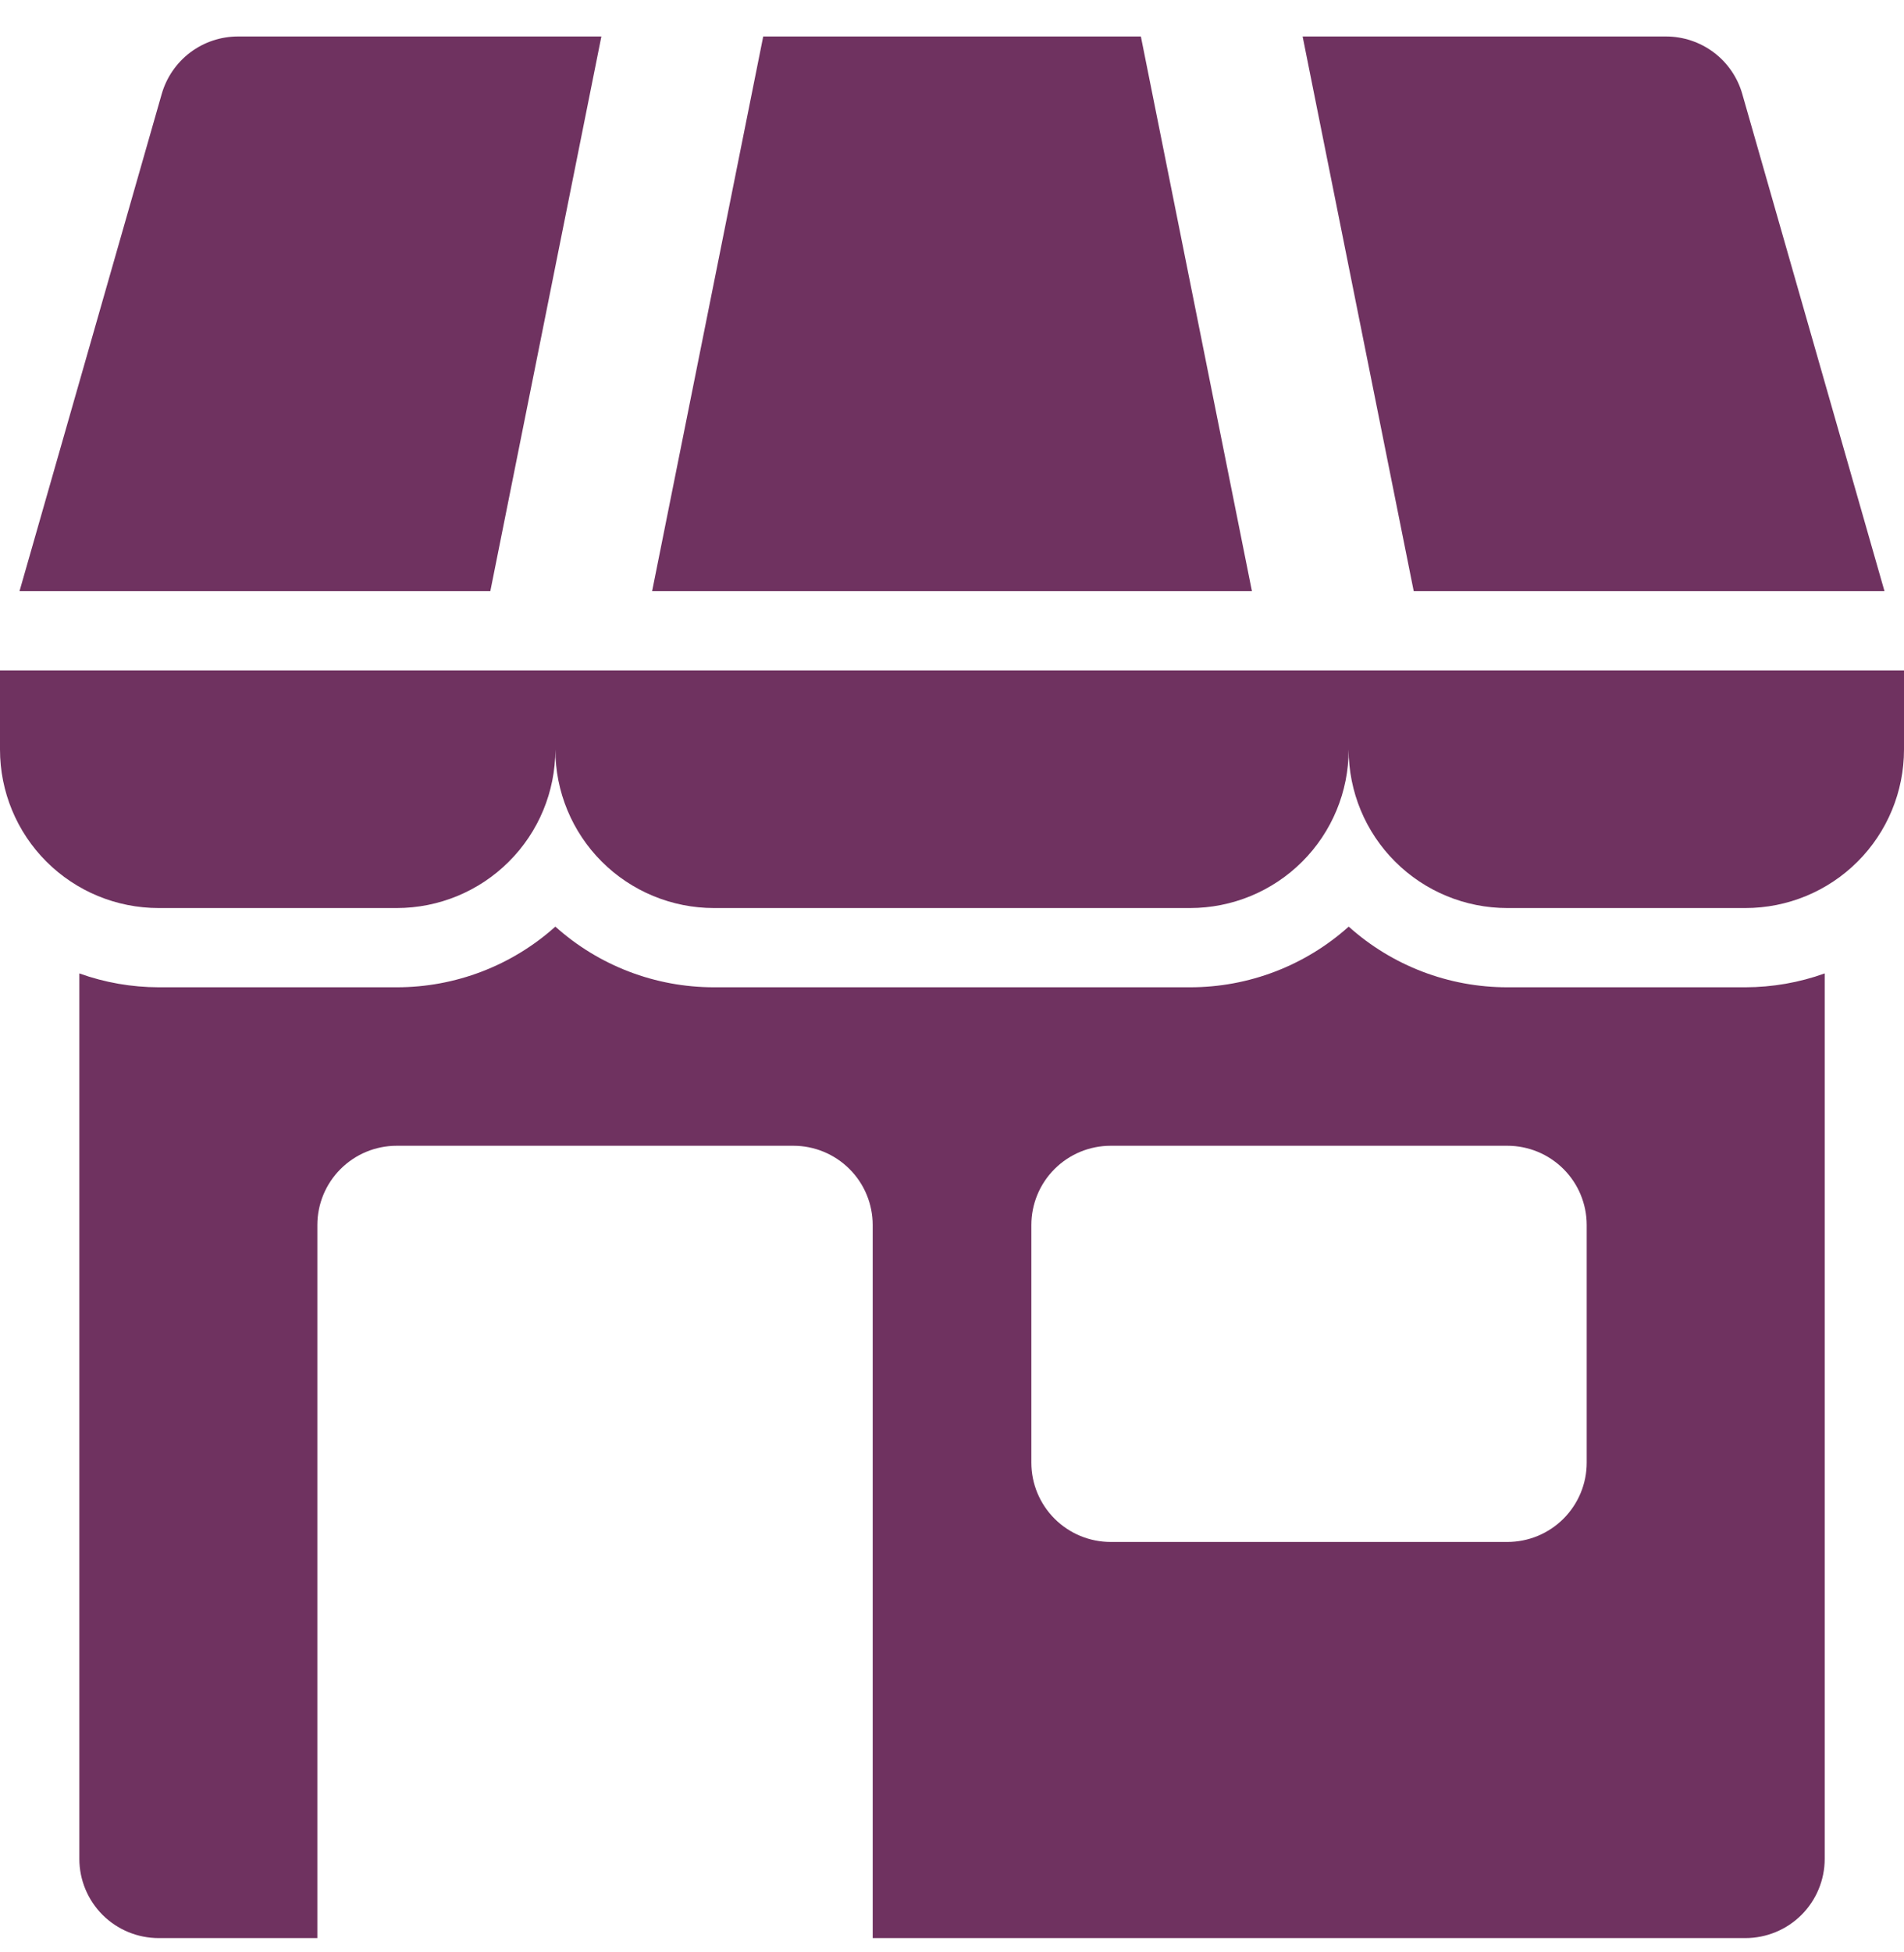 <?xml version="1.0" encoding="UTF-8"?> <svg xmlns="http://www.w3.org/2000/svg" width="40" height="41" viewBox="0 0 40 41" fill="none"> <path d="M39.993 14.078H0V15.741C0 16.624 0.351 17.471 0.976 18.095C1.601 18.719 2.449 19.069 3.333 19.069H8.333C9.217 19.069 10.065 18.719 10.69 18.095C11.316 17.471 11.667 16.624 11.667 15.741C11.667 16.624 12.018 17.471 12.643 18.095C13.268 18.719 14.116 19.069 15 19.069H25C25.884 19.069 26.732 18.719 27.357 18.095C27.982 17.471 28.333 16.624 28.333 15.741C28.333 16.624 28.684 17.471 29.31 18.095C29.935 18.719 30.783 19.069 31.667 19.069H36.667C37.551 19.069 38.399 18.719 39.024 18.095C39.649 17.471 40 16.624 40 15.741V14.078H39.993Z" fill="#6F3260"></path> <path d="M39.59 12.414L36.602 1.972C36.503 1.625 36.293 1.319 36.004 1.101C35.714 0.884 35.362 0.766 35 0.766L27.366 0.766L29.7 12.414H39.59Z" fill="#6F3260"></path> <path d="M12.634 0.766H5.001C4.638 0.766 4.286 0.884 3.997 1.101C3.708 1.319 3.498 1.625 3.398 1.972L0.41 12.414H10.301L12.634 0.766Z" fill="#6F3260"></path> <path d="M23.968 0.766H16.034L13.7 12.414H26.301L23.968 0.766Z" fill="#6F3260"></path> <path d="M31.667 20.733C30.436 20.734 29.249 20.28 28.334 19.459C27.418 20.28 26.231 20.734 25 20.733H15C13.77 20.734 12.582 20.28 11.667 19.459C10.752 20.28 9.564 20.734 8.334 20.733H3.334C2.766 20.732 2.202 20.634 1.667 20.442V39.037C1.667 39.478 1.843 39.901 2.155 40.213C2.468 40.525 2.892 40.7 3.334 40.7H6.667V25.725C6.667 25.284 6.843 24.86 7.155 24.549C7.468 24.236 7.892 24.061 8.334 24.061H16.667C17.109 24.061 17.533 24.236 17.846 24.549C18.158 24.86 18.334 25.284 18.334 25.725V40.7H36.667C37.109 40.7 37.533 40.525 37.846 40.213C38.158 39.901 38.334 39.478 38.334 39.037V20.442C37.799 20.634 37.235 20.732 36.667 20.733H31.667ZM33.334 30.717C33.334 31.158 33.158 31.581 32.846 31.893C32.533 32.206 32.109 32.381 31.667 32.381H23.334C22.892 32.381 22.468 32.206 22.155 31.893C21.843 31.581 21.667 31.158 21.667 30.717V25.725C21.667 25.284 21.843 24.86 22.155 24.549C22.468 24.236 22.892 24.061 23.334 24.061H31.667C32.109 24.061 32.533 24.236 32.846 24.549C33.158 24.86 33.334 25.284 33.334 25.725V30.717Z" fill="#6F3260"></path> </svg> 